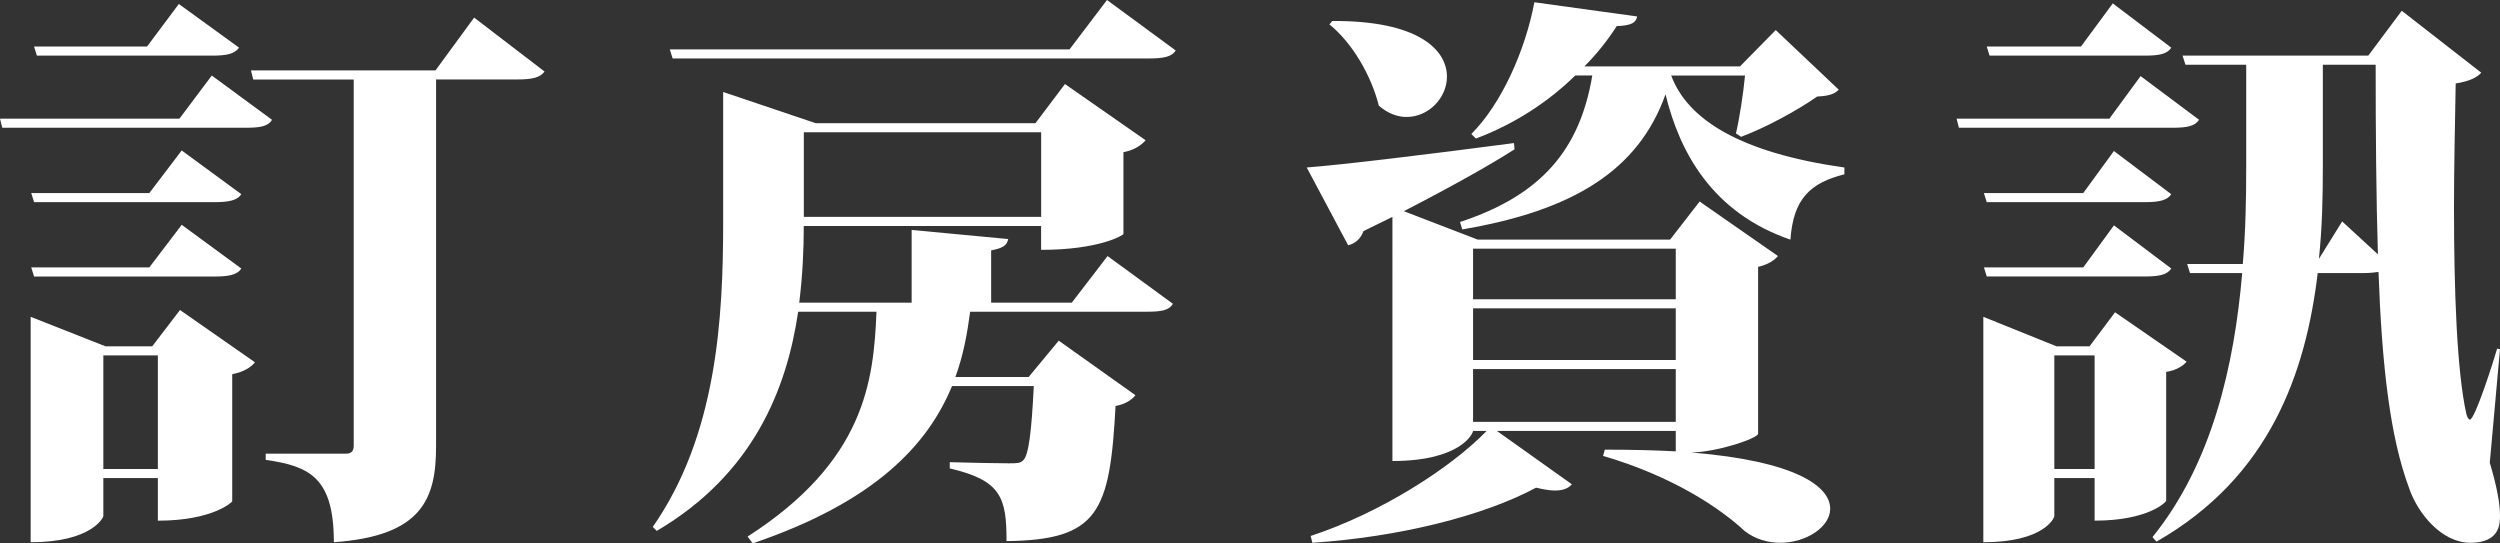 <?xml version="1.0" encoding="utf-8"?>
<!-- Generator: Adobe Illustrator 16.0.0, SVG Export Plug-In . SVG Version: 6.00 Build 0)  -->
<!DOCTYPE svg PUBLIC "-//W3C//DTD SVG 1.1//EN" "http://www.w3.org/Graphics/SVG/1.1/DTD/svg11.dtd">
<svg version="1.1" id="圖層_1" xmlns="http://www.w3.org/2000/svg" xmlns:xlink="http://www.w3.org/1999/xlink" x="0px" y="0px"
	 width="79.277px" height="17.231px" viewBox="0 0 79.277 17.231" enable-background="new 0 0 79.277 17.231" xml:space="preserve">
<rect x="0" y="0" width="79.277" height="17.231" fill="#333333" stroke="none"/>
<g>
	<path fill="#FFFFFF" d="M6.716,2.395l1.909,1.404C8.499,4.015,8.229,4.051,7.778,4.051H0.072L0,3.763h5.69L6.716,2.395z
		 M4.826,10.983l0.882-1.152l2.376,1.657c-0.108,0.144-0.342,0.306-0.72,0.378v4.033c0,0.018-0.612,0.612-2.358,0.612V15.16H3.277
		v1.207c0,0.036-0.36,0.828-2.305,0.828v-7.148l2.376,0.936H4.826z M5.762,4.771l1.891,1.387C7.526,6.355,7.256,6.41,6.806,6.41
		H1.081L0.99,6.122h3.745L5.762,4.771z M4.735,8.48L5.762,7.13l1.891,1.386C7.526,8.714,7.256,8.769,6.806,8.769H1.081L0.99,8.48
		H4.735z M7.581,1.512C7.437,1.71,7.185,1.764,6.734,1.764H1.17l-0.09-0.288h3.583l1.008-1.35L7.581,1.512z M3.277,14.872h1.729
		v-3.601H3.277V14.872z M15.035,0.558l2.233,1.71c-0.145,0.198-0.396,0.252-0.883,0.252h-2.557v11.631
		c0,1.657-0.432,2.845-3.241,3.043c0-2.053-0.774-2.413-2.161-2.611v-0.198h2.557c0.162,0,0.234-0.09,0.234-0.252V2.521H8.03
		L7.958,2.232h5.852L15.035,0.558z"/>
	<path fill="#FFFFFF" d="M33.988,9.597l1.134-1.477l2.071,1.513c-0.126,0.216-0.378,0.252-0.847,0.252h-5.582
		c-0.09,0.684-0.216,1.386-0.468,2.07h2.323l0.955-1.152l2.431,1.729c-0.108,0.145-0.324,0.288-0.63,0.342
		c-0.18,3.367-0.54,4.25-3.457,4.285c0-1.368-0.162-1.926-1.8-2.305v-0.198c0.558,0.018,1.566,0.036,1.872,0.036
		c0.252,0,0.36,0,0.45-0.09c0.18-0.144,0.271-0.918,0.342-2.359h-2.593c-0.774,1.873-2.449,3.673-6.32,4.988l-0.162-0.216
		c3.727-2.395,3.997-4.933,4.087-7.13H25.31c-0.36,2.449-1.422,5.149-4.483,6.95L20.7,16.709c2.035-2.917,2.232-6.626,2.232-9.651
		V2.917l2.935,0.99h6.968l0.936-1.242l2.557,1.783c-0.108,0.126-0.324,0.306-0.703,0.378v2.593c0,0.036-0.756,0.504-2.611,0.504
		V7.166h-7.526c0,0.738-0.036,1.566-0.144,2.431h3.565V7.292l3.061,0.288c-0.036,0.198-0.162,0.288-0.54,0.36v1.657H33.988z
		 M35.104,0l2.179,1.602c-0.126,0.198-0.378,0.252-0.864,0.252H21.33l-0.09-0.288h12.676L35.104,0z M33.016,4.195h-7.526v2.683
		h7.526V4.195z"/>
	<path fill="#FFFFFF" d="M56.381,8.12c-0.108,0.126-0.307,0.27-0.63,0.342v5.293c-0.019,0.144-1.261,0.576-2.125,0.594
		c3.331,0.27,4.411,1.08,4.411,1.783c0,0.576-0.757,1.08-1.585,1.08c-0.378,0-0.792-0.108-1.134-0.378
		c-0.774-0.72-2.269-1.729-4.483-2.377l0.054-0.198c0.829,0,1.585,0.018,2.251,0.054v-0.648h-5.672l2.377,1.692
		c-0.108,0.126-0.271,0.198-0.54,0.198c-0.162,0-0.36-0.036-0.595-0.09c-1.674,0.9-4.357,1.566-7.094,1.747l-0.054-0.216
		c2.197-0.721,4.429-2.143,5.582-3.331h-0.432c0,0.072-0.379,0.954-2.557,0.954V6.878l-0.918,0.45
		c-0.09,0.252-0.27,0.396-0.486,0.45l-1.314-2.467c1.17-0.09,3.835-0.414,6.572-0.774l0.019,0.198
		c-0.793,0.504-1.909,1.134-3.511,1.962l2.34,0.9h6.104l0.936-1.207L56.381,8.12z M42.246,0.666
		c2.737-0.018,3.638,0.918,3.638,1.765c0,0.666-0.576,1.278-1.279,1.278c-0.288,0-0.594-0.108-0.882-0.36
		c-0.234-0.936-0.828-1.98-1.566-2.575L42.246,0.666z M55.048,4.231c0.108-0.45,0.234-1.26,0.288-1.836h-2.341
		c0.522,1.404,2.197,2.449,5.492,2.917v0.216c-1.08,0.27-1.621,0.774-1.711,2.071c-2.467-0.846-3.511-2.755-3.961-4.609
		c-0.864,2.431-2.953,3.691-6.445,4.285L46.298,7.04c2.574-0.847,3.799-2.287,4.195-4.646h-0.541
		c-0.863,0.846-1.944,1.548-3.15,1.999l-0.145-0.144c0.955-0.954,1.711-2.647,1.999-4.177l3.259,0.45
		c-0.036,0.198-0.18,0.288-0.648,0.306c-0.287,0.45-0.63,0.882-1.025,1.278h4.934l1.134-1.152l1.999,1.891
		c-0.145,0.144-0.324,0.198-0.685,0.216c-0.612,0.432-1.639,0.99-2.413,1.278L55.048,4.231z M53.14,7.886h-6.428v1.603h6.428V7.886z
		 M53.14,11.415V9.777h-6.428v1.638H53.14z M46.712,13.378h6.428v-1.675h-6.428V13.378z"/>
	<path fill="#FFFFFF" d="M67.88,2.413l1.854,1.386c-0.126,0.198-0.378,0.252-0.828,0.252h-6.788l-0.072-0.288h4.844L67.88,2.413z
		 M69.339,11.469c-0.108,0.126-0.307,0.27-0.648,0.324v4.087c0,0.036-0.559,0.63-2.269,0.63V15.16h-1.278v1.207
		c0,0.054-0.324,0.828-2.251,0.828v-7.148l2.323,0.936h1.044l0.81-1.08L69.339,11.469z M67.034,4.789l1.818,1.369
		c-0.126,0.198-0.396,0.252-0.828,0.252h-5.023l-0.09-0.288h3.15L67.034,4.789z M66.062,8.48l0.973-1.333l1.818,1.368
		c-0.126,0.198-0.396,0.252-0.828,0.252h-5.023l-0.09-0.288H66.062z M68.853,1.512c-0.126,0.198-0.379,0.252-0.828,0.252h-4.934
		l-0.09-0.288h2.988l1.009-1.368L68.853,1.512z M65.144,14.872h1.278v-3.601h-1.278V14.872z M79.277,11.073l-0.324,3.601
		c0.216,0.72,0.324,1.278,0.324,1.674c0,0.252,0,0.864-0.937,0.864c-0.918,0-1.674-0.937-1.944-1.729
		c-0.612-1.639-0.864-3.907-0.972-6.86c-0.127,0.018-0.271,0.036-0.469,0.036h-1.459c-0.377,3.151-1.512,6.464-5.113,8.517
		l-0.126-0.144c1.891-2.34,2.593-5.438,2.845-8.373h-1.656l-0.09-0.288h1.765c0.09-1.062,0.108-2.088,0.108-3.061V2.052h-1.927
		l-0.091-0.288h5.889l1.062-1.422l2.52,1.963c-0.125,0.144-0.359,0.27-0.81,0.342c-0.019,1.207-0.054,2.575-0.054,3.943
		c0,2.611,0.09,5.204,0.396,6.554c0.036,0.108,0.072,0.162,0.108,0.162c0.162,0,0.756-1.873,0.864-2.25L79.277,11.073z
		 M74.272,7.022l1.134,1.044c-0.054-1.765-0.072-3.763-0.072-6.014h-1.675v3.223c0,0.918-0.018,1.927-0.125,2.935L74.272,7.022z"/>
</g>
</svg>
